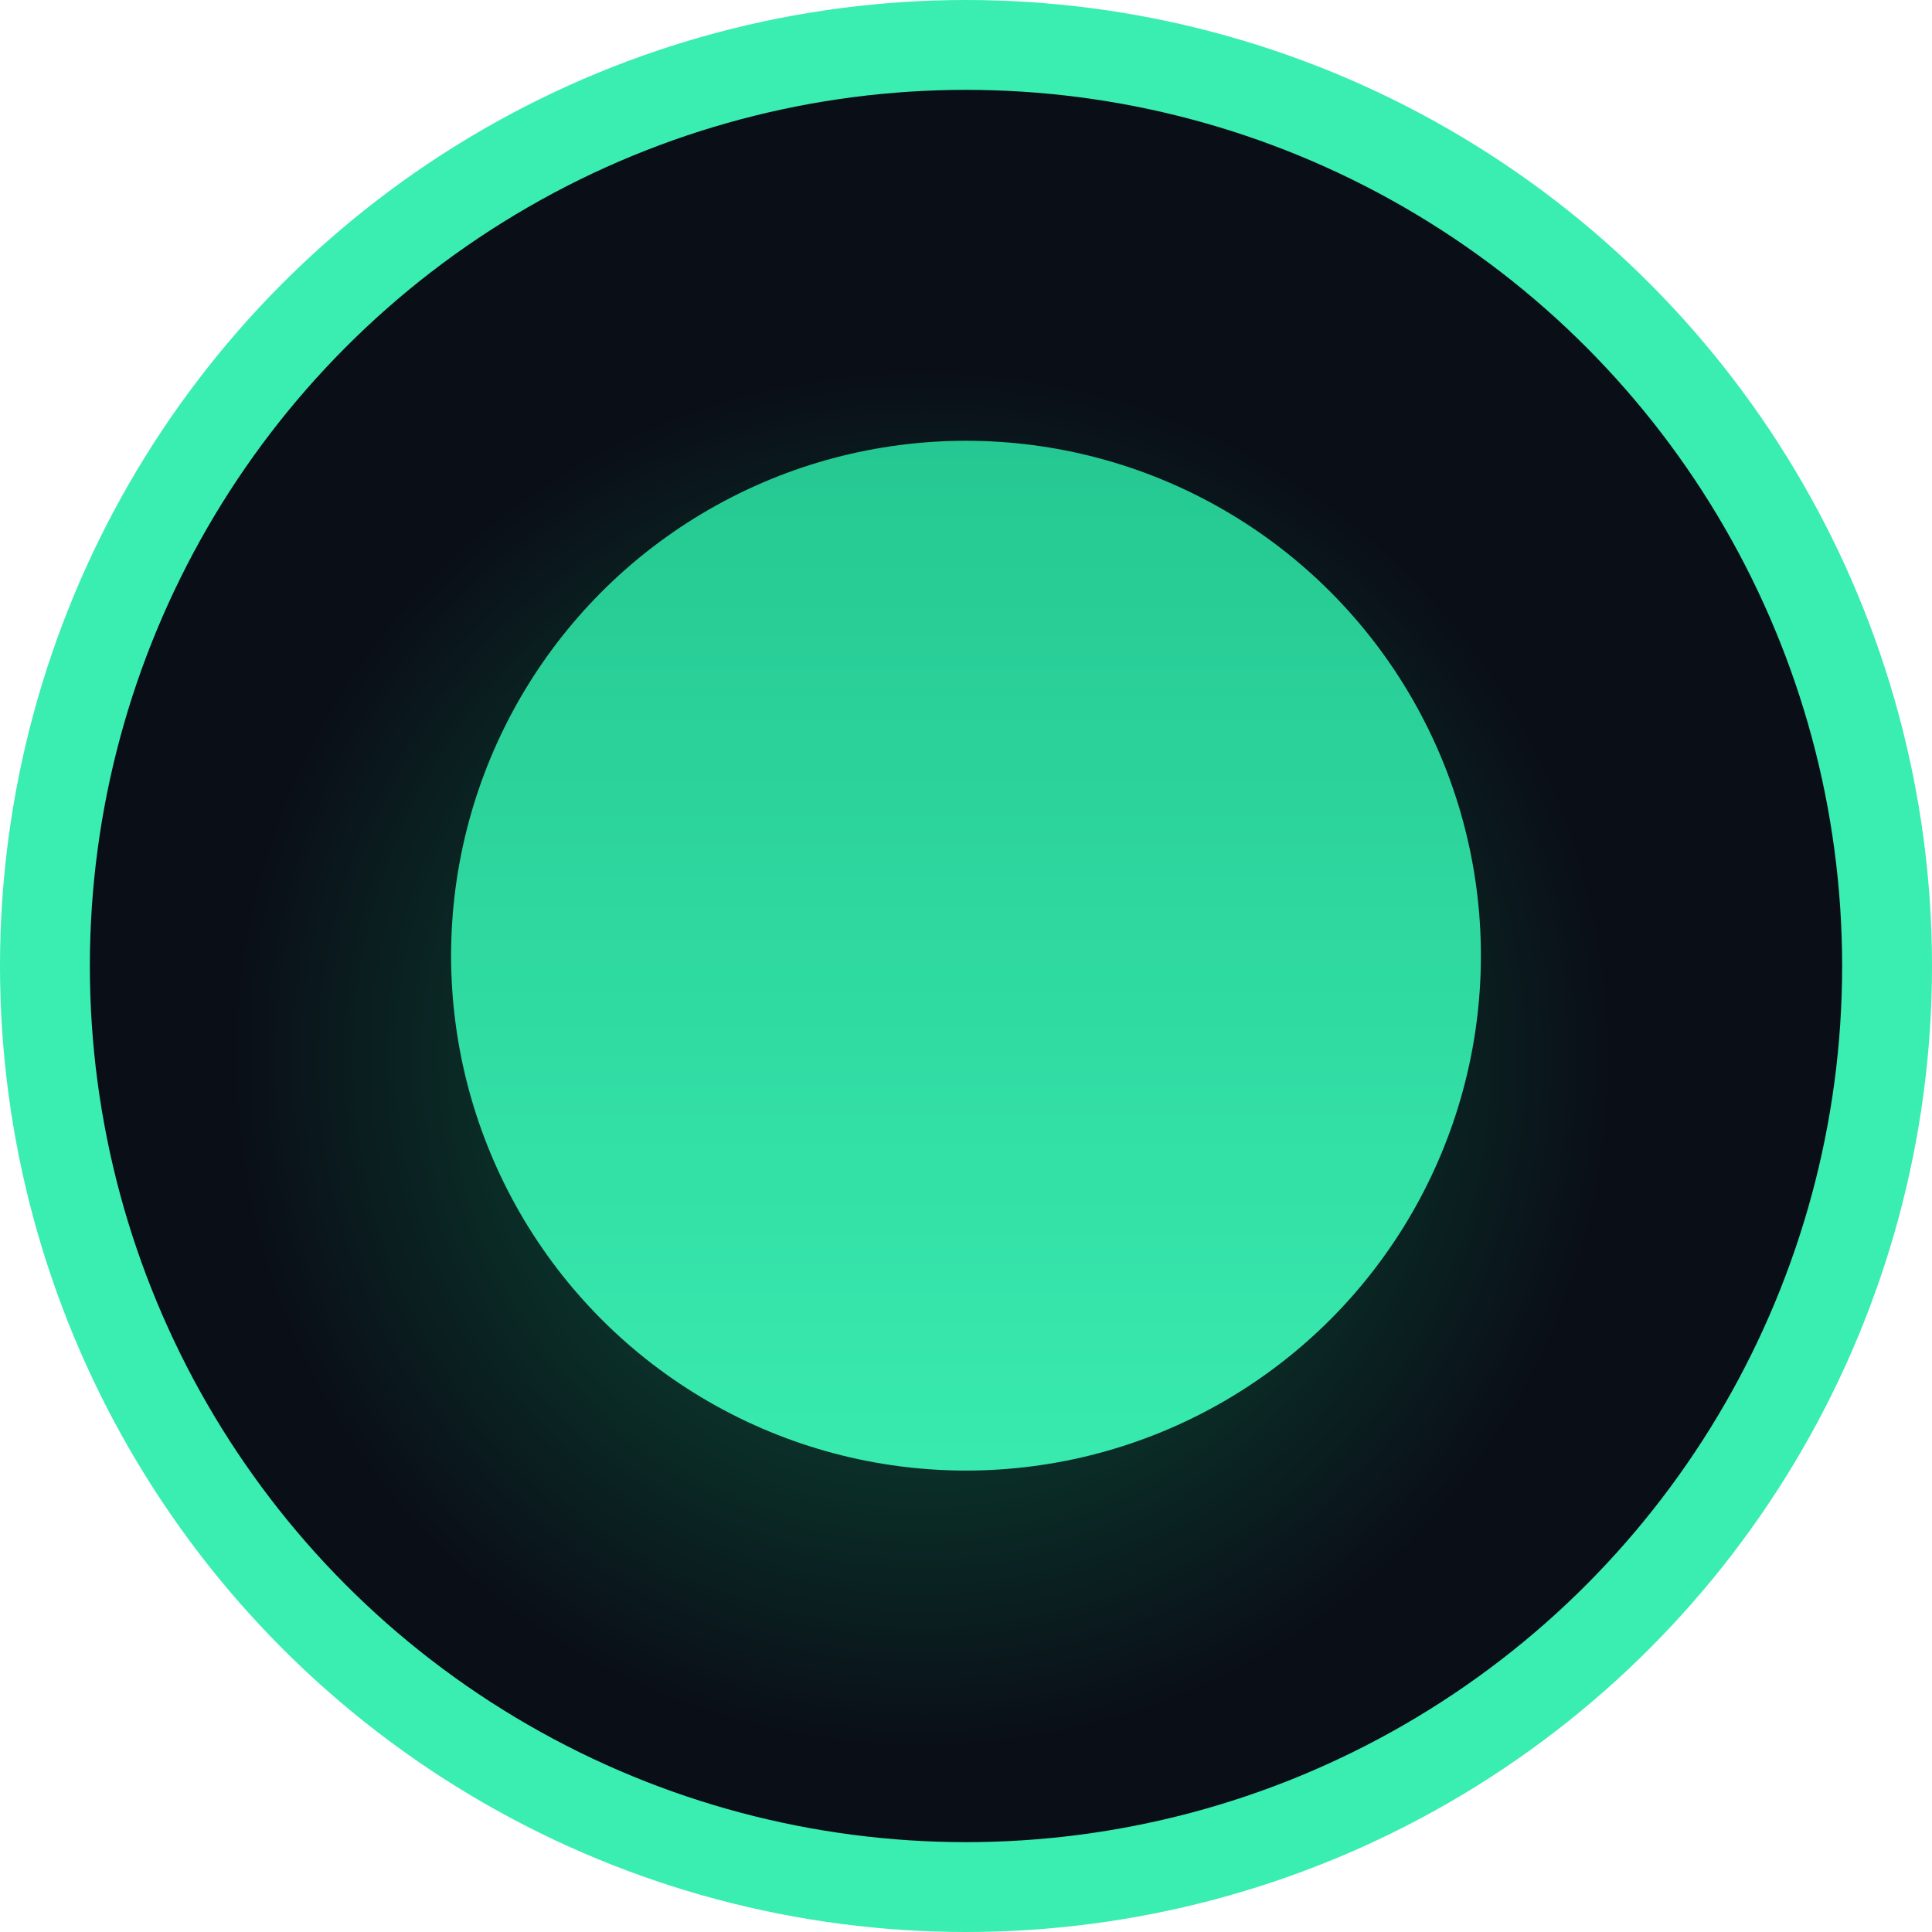 <svg id="Layer_1" data-name="Layer 1" xmlns="http://www.w3.org/2000/svg" xmlns:xlink="http://www.w3.org/1999/xlink" viewBox="0 0 43 43"><defs><style>.cls-1{stroke:#3aedb1;stroke-width:2px;fill:url(#radial-gradient);}.cls-2{fill:url(#linear-gradient);}</style><radialGradient id="radial-gradient" cx="-249.71" cy="459.85" r="1" gradientTransform="matrix(0.5, 15.5, 15.5, -0.5, -6982.31, 4123.95)" gradientUnits="userSpaceOnUse"><stop offset="0" stop-color="#1fce93"/><stop offset="0.21" stop-color="#0b4e38"/><stop offset="1" stop-color="#0a0e17"/></radialGradient><linearGradient id="linear-gradient" x1="21.5" y1="-2.1" x2="21.5" y2="34.46" gradientUnits="userSpaceOnUse"><stop offset="0" stop-color="#1bb682"/><stop offset="1" stop-color="#3aedb1"/></linearGradient></defs><circle class="cls-1" cx="21.5" cy="21.5" r="20.5"/><circle class="cls-2" cx="21.5" cy="21.27" r="11.46"/></svg>